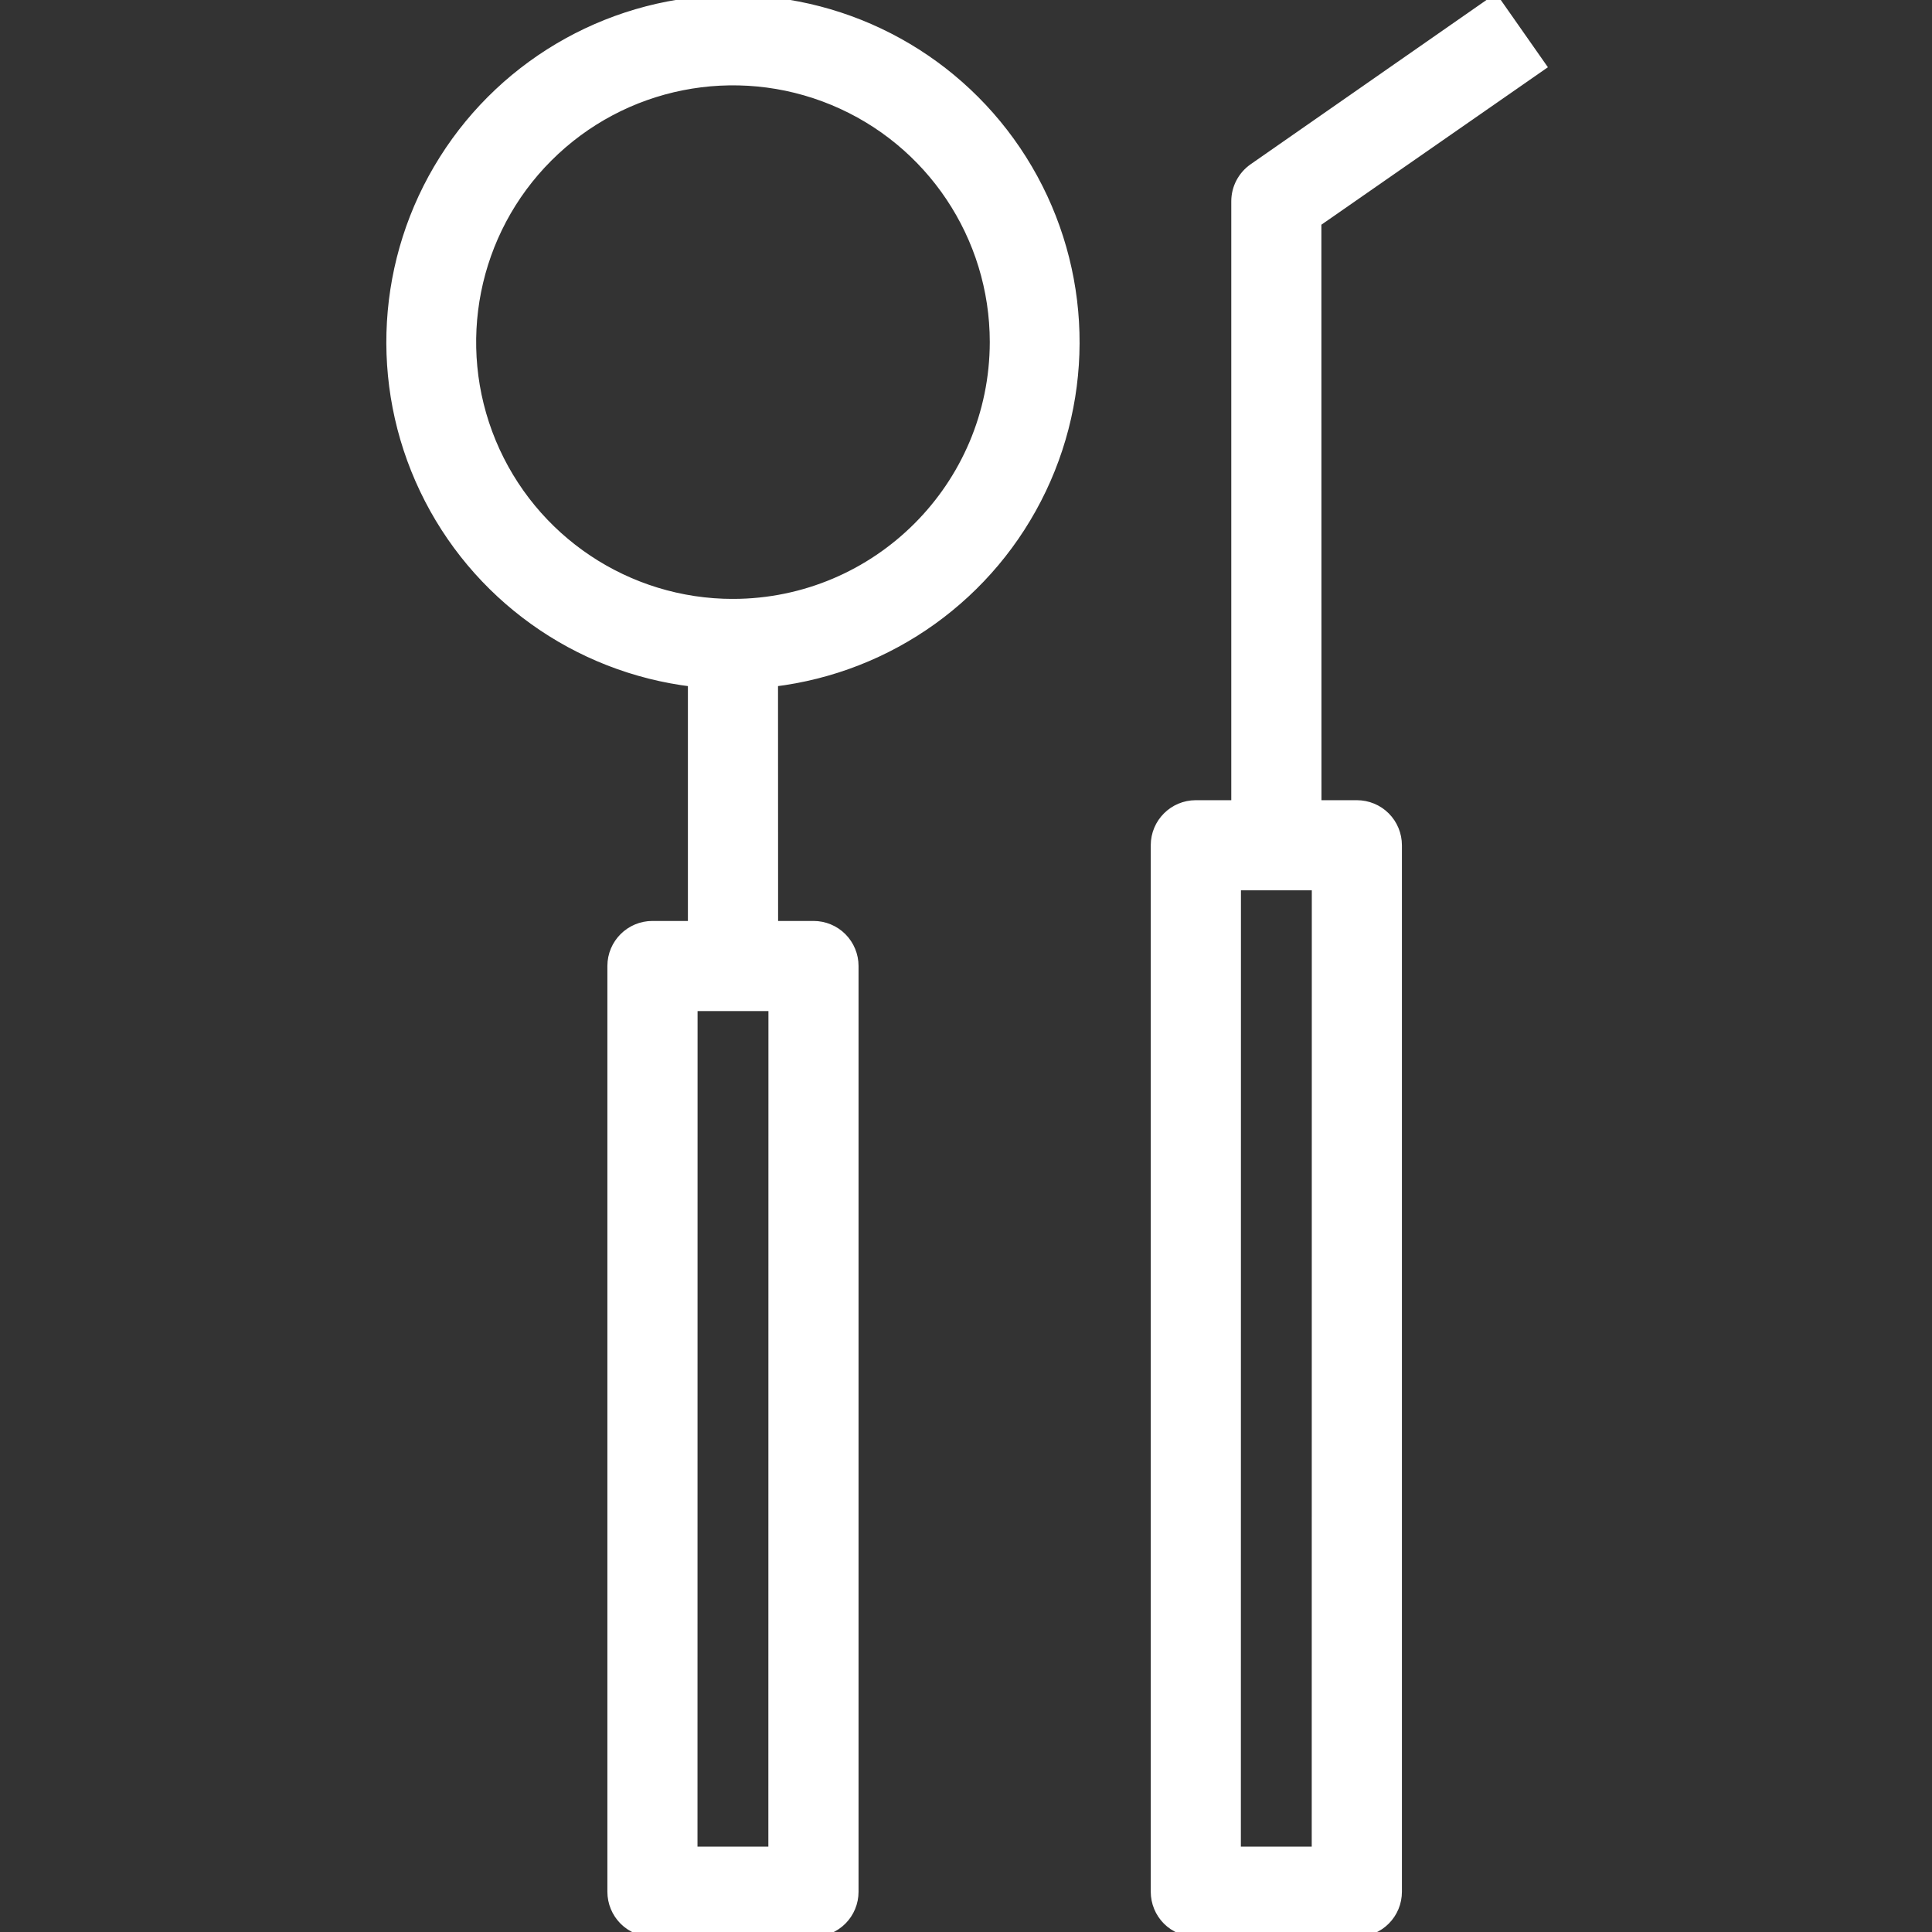 <?xml version="1.0" encoding="UTF-8"?> <svg xmlns="http://www.w3.org/2000/svg" viewBox="0 0 100 100" fill-rule="evenodd"><rect x="0" y="0" width="100" height="100" fill="#333333" stroke="none"/><path d="m37.938 0c-6.074 0.004-11.723 3.125-14.961 8.262-3.242 5.141-3.621 11.582-1.008 17.062 2.613 5.484 7.856 9.246 13.887 9.969v12.625h-2.086c-1.148 0-2.082 0.93-2.082 2.082v47.918c0 0.551 0.219 1.082 0.609 1.473s0.922 0.609 1.473 0.609h8.336c0.551 0 1.082-0.219 1.473-0.609s0.609-0.922 0.609-1.473v-47.918c0-0.551-0.219-1.082-0.609-1.473s-0.922-0.609-1.473-0.609h-2.082l-0.004-12.625c6.031-0.723 11.273-4.484 13.887-9.969 2.613-5.481 2.234-11.922-1.008-17.062-3.238-5.137-8.887-8.258-14.961-8.262zm2.082 95.832h-4.168l0.004-43.75h4.168zm-2.082-64.582c-5.477 0-10.414-3.301-12.512-8.359-2.094-5.059-0.938-10.887 2.938-14.758 3.871-3.871 9.695-5.031 14.758-2.934 5.059 2.094 8.359 7.031 8.359 12.508-0.012 7.477-6.07 13.531-13.543 13.543z" fill="#ffffff" stroke-width="0.5" stroke="#ffffff"></path><path d="m79.77 3.418-2.394-3.418-12.5 8.707c-0.559 0.391-0.895 1.027-0.895 1.711v31.25h-2.086c-1.148 0-2.082 0.93-2.082 2.082v54.168c0 0.551 0.219 1.082 0.609 1.473s0.922 0.609 1.473 0.609h8.336c0.551 0 1.082-0.219 1.473-0.609s0.609-0.922 0.609-1.473v-54.168c0-0.551-0.219-1.082-0.609-1.473s-0.922-0.609-1.473-0.609h-2.082l-0.004-30.168zm-11.625 92.414h-4.168l0.004-50h4.168z" fill="#ffffff" stroke-width="0.5" stroke="#ffffff"></path></svg> 